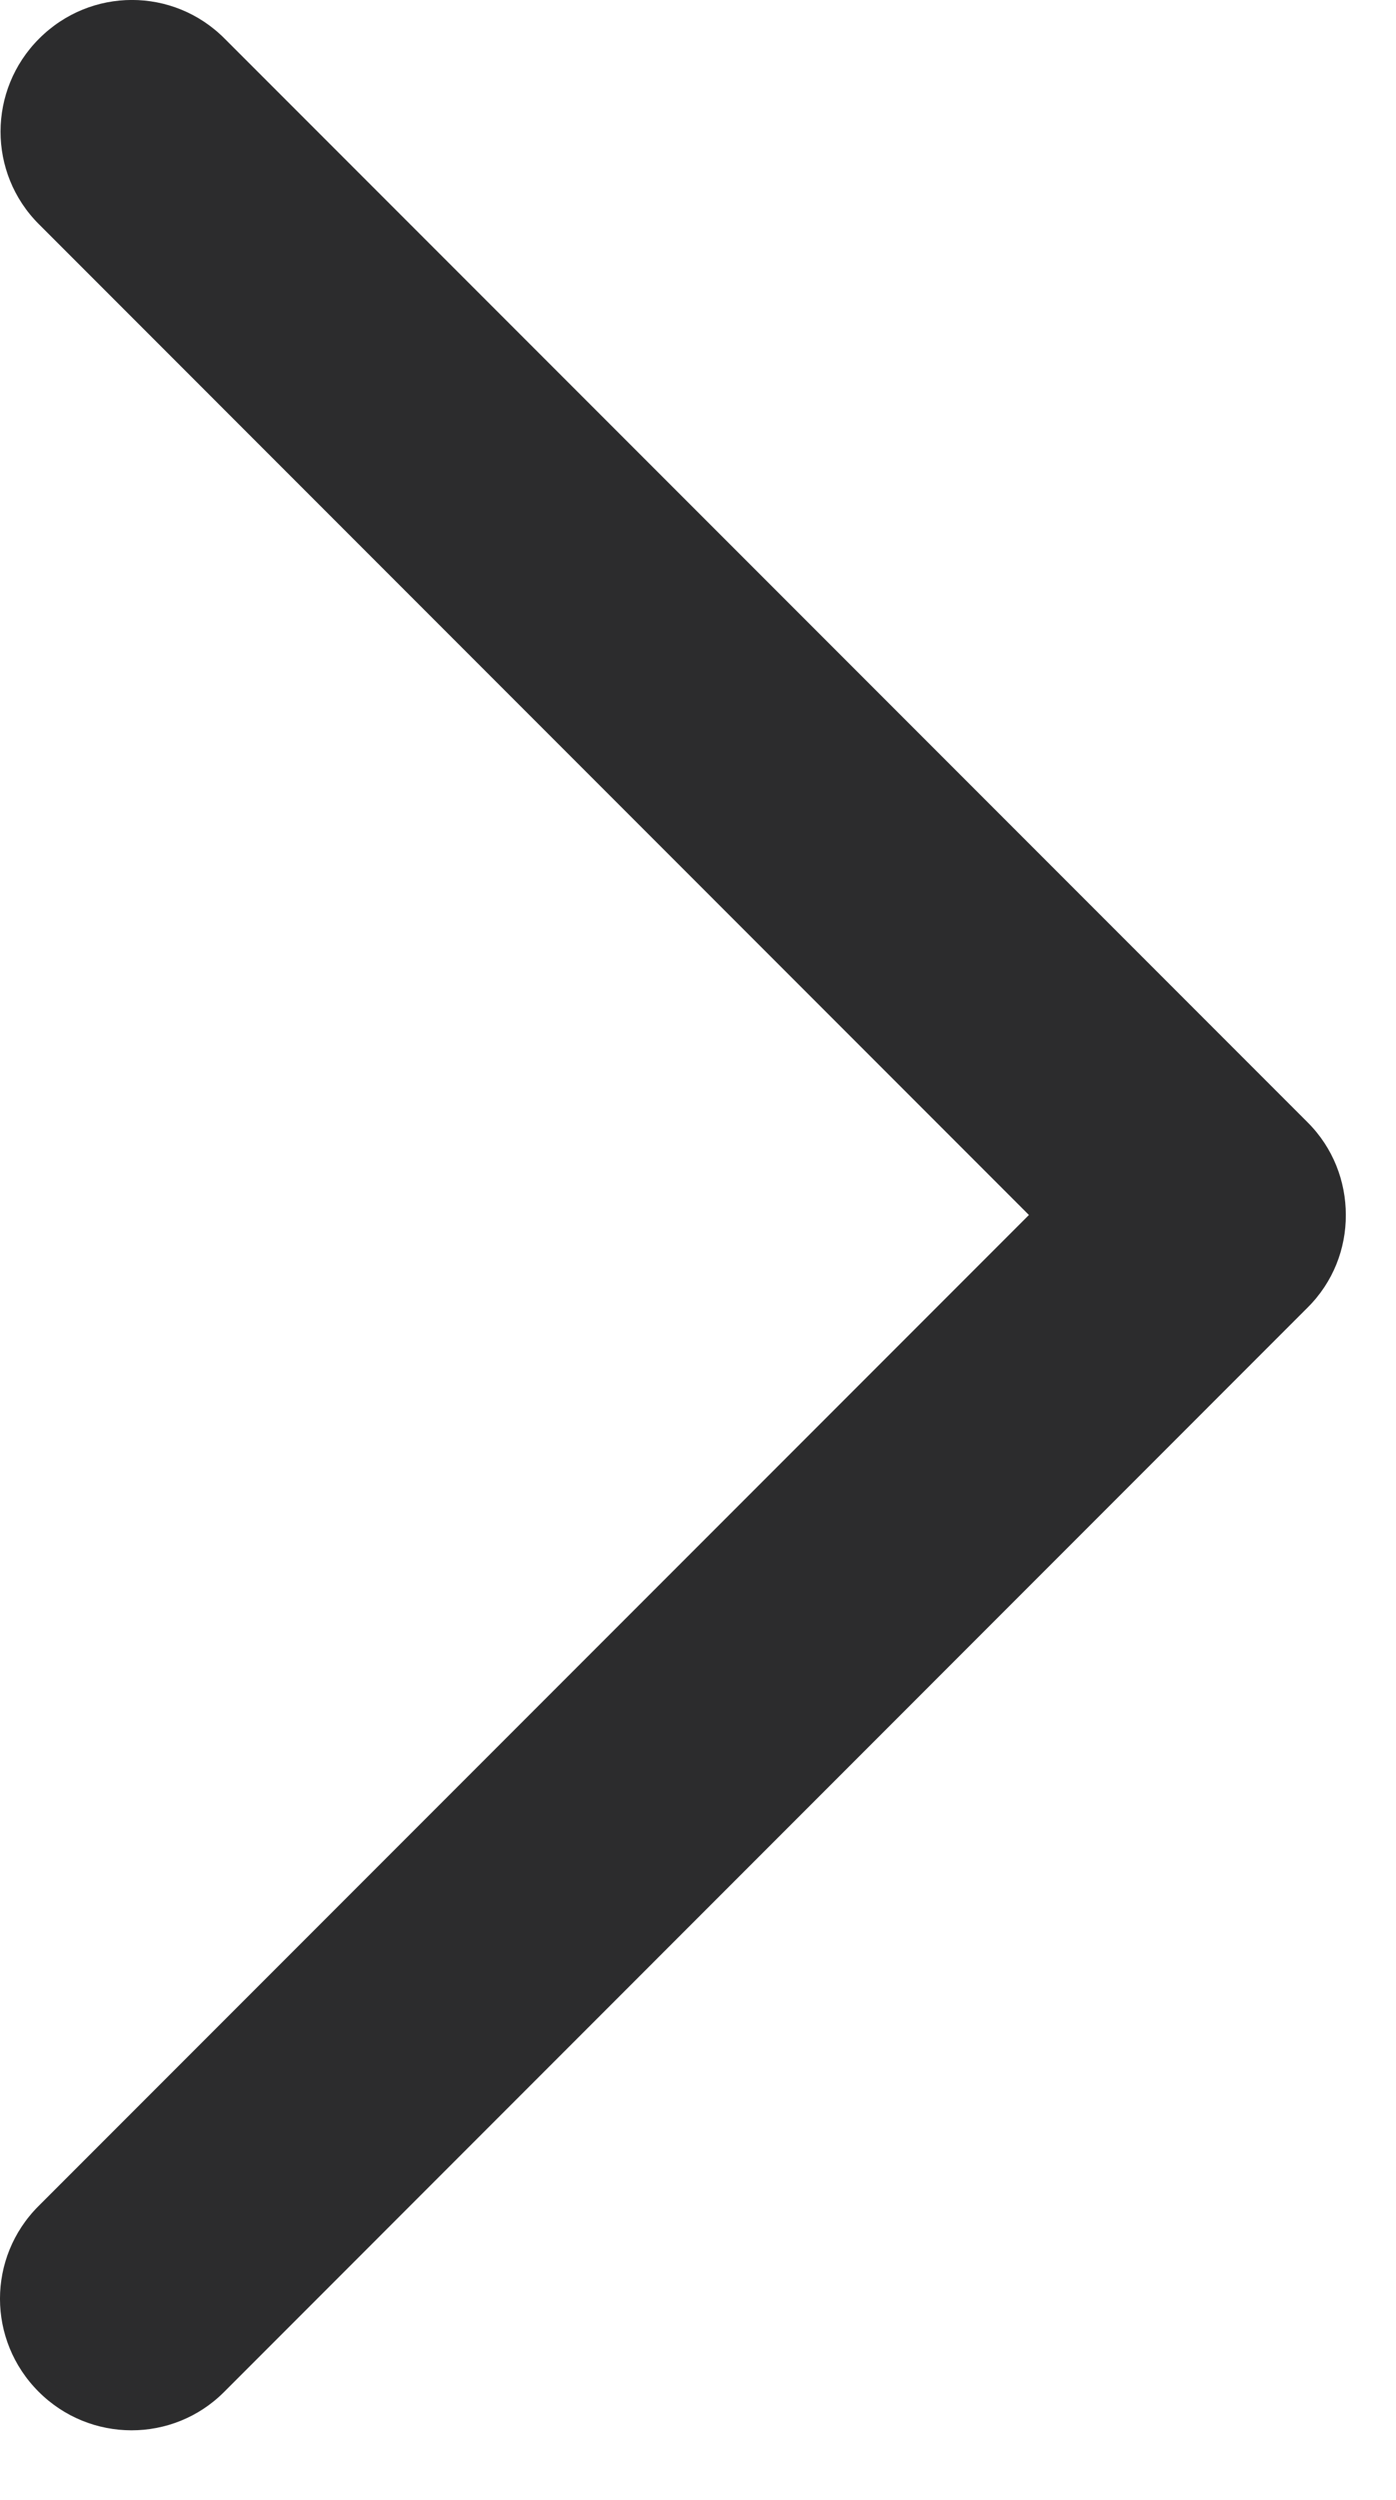 <svg xmlns="http://www.w3.org/2000/svg" width="19" height="34" viewBox="0 0 19 34"><path fill="#2C2C2D" fill-rule="evenodd" d="M14.004 16.525L.529 3.049C-.168 2.353-.166 1.224.532.526c.702-.703 1.827-.7 2.523-.003l14.742 14.742c.348.347.52.803.52 1.259.002.459-.172.914-.52 1.26L3.05 32.533c-.696.697-1.826.695-2.524-.003-.702-.702-.7-1.827-.003-2.524l13.48-13.48z"/></svg>